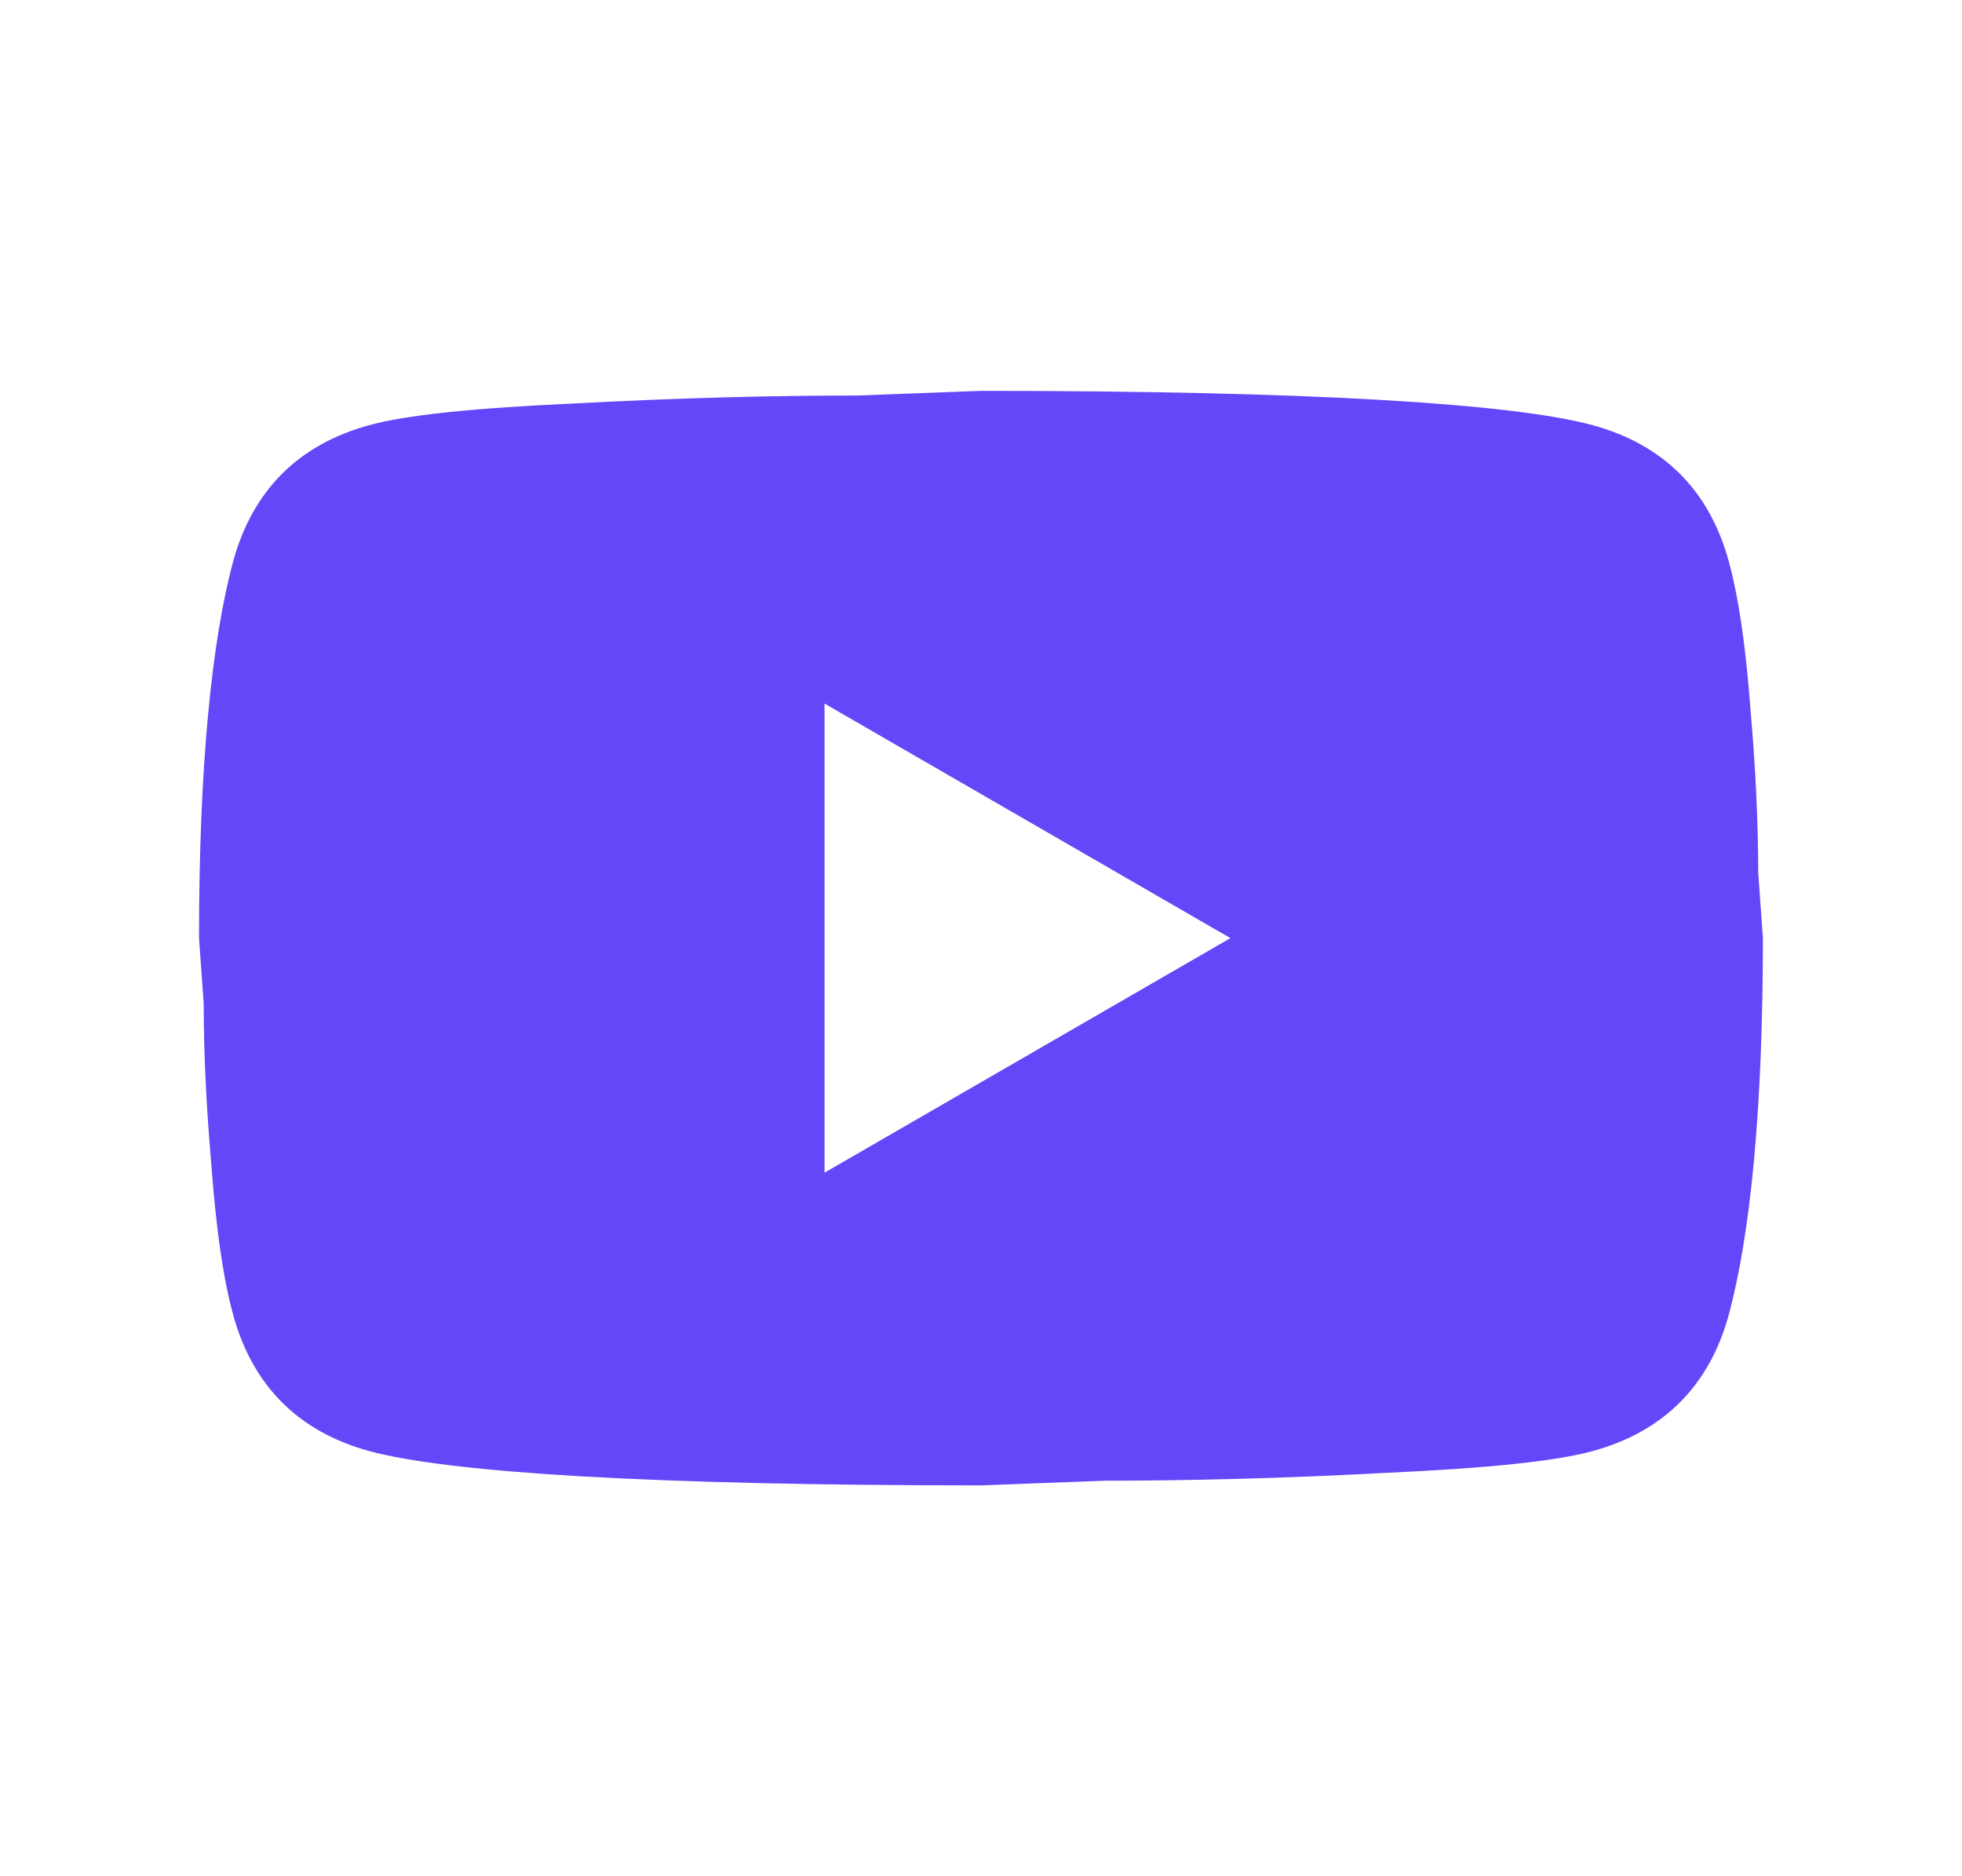 <svg width="23" height="22" viewBox="0 0 23 22" fill="none" xmlns="http://www.w3.org/2000/svg">
<path d="M9.666 13.75L14.424 11L9.666 8.25V13.75ZM20.263 6.572C20.382 7.003 20.465 7.581 20.52 8.314C20.584 9.047 20.611 9.68 20.611 10.23L20.666 11C20.666 13.007 20.52 14.483 20.263 15.427C20.034 16.252 19.502 16.784 18.677 17.013C18.246 17.132 17.458 17.215 16.248 17.27C15.056 17.334 13.966 17.362 12.957 17.362L11.5 17.417C7.659 17.417 5.266 17.27 4.322 17.013C3.497 16.784 2.966 16.252 2.736 15.427C2.617 14.997 2.535 14.419 2.48 13.686C2.416 12.952 2.388 12.32 2.388 11.77L2.333 11C2.333 8.992 2.48 7.517 2.736 6.572C2.966 5.747 3.497 5.216 4.322 4.987C4.753 4.867 5.541 4.785 6.751 4.73C7.943 4.666 9.034 4.638 10.042 4.638L11.5 4.583C15.341 4.583 17.733 4.73 18.677 4.987C19.502 5.216 20.034 5.747 20.263 6.572Z" fill="#6347F9"/>
</svg>
